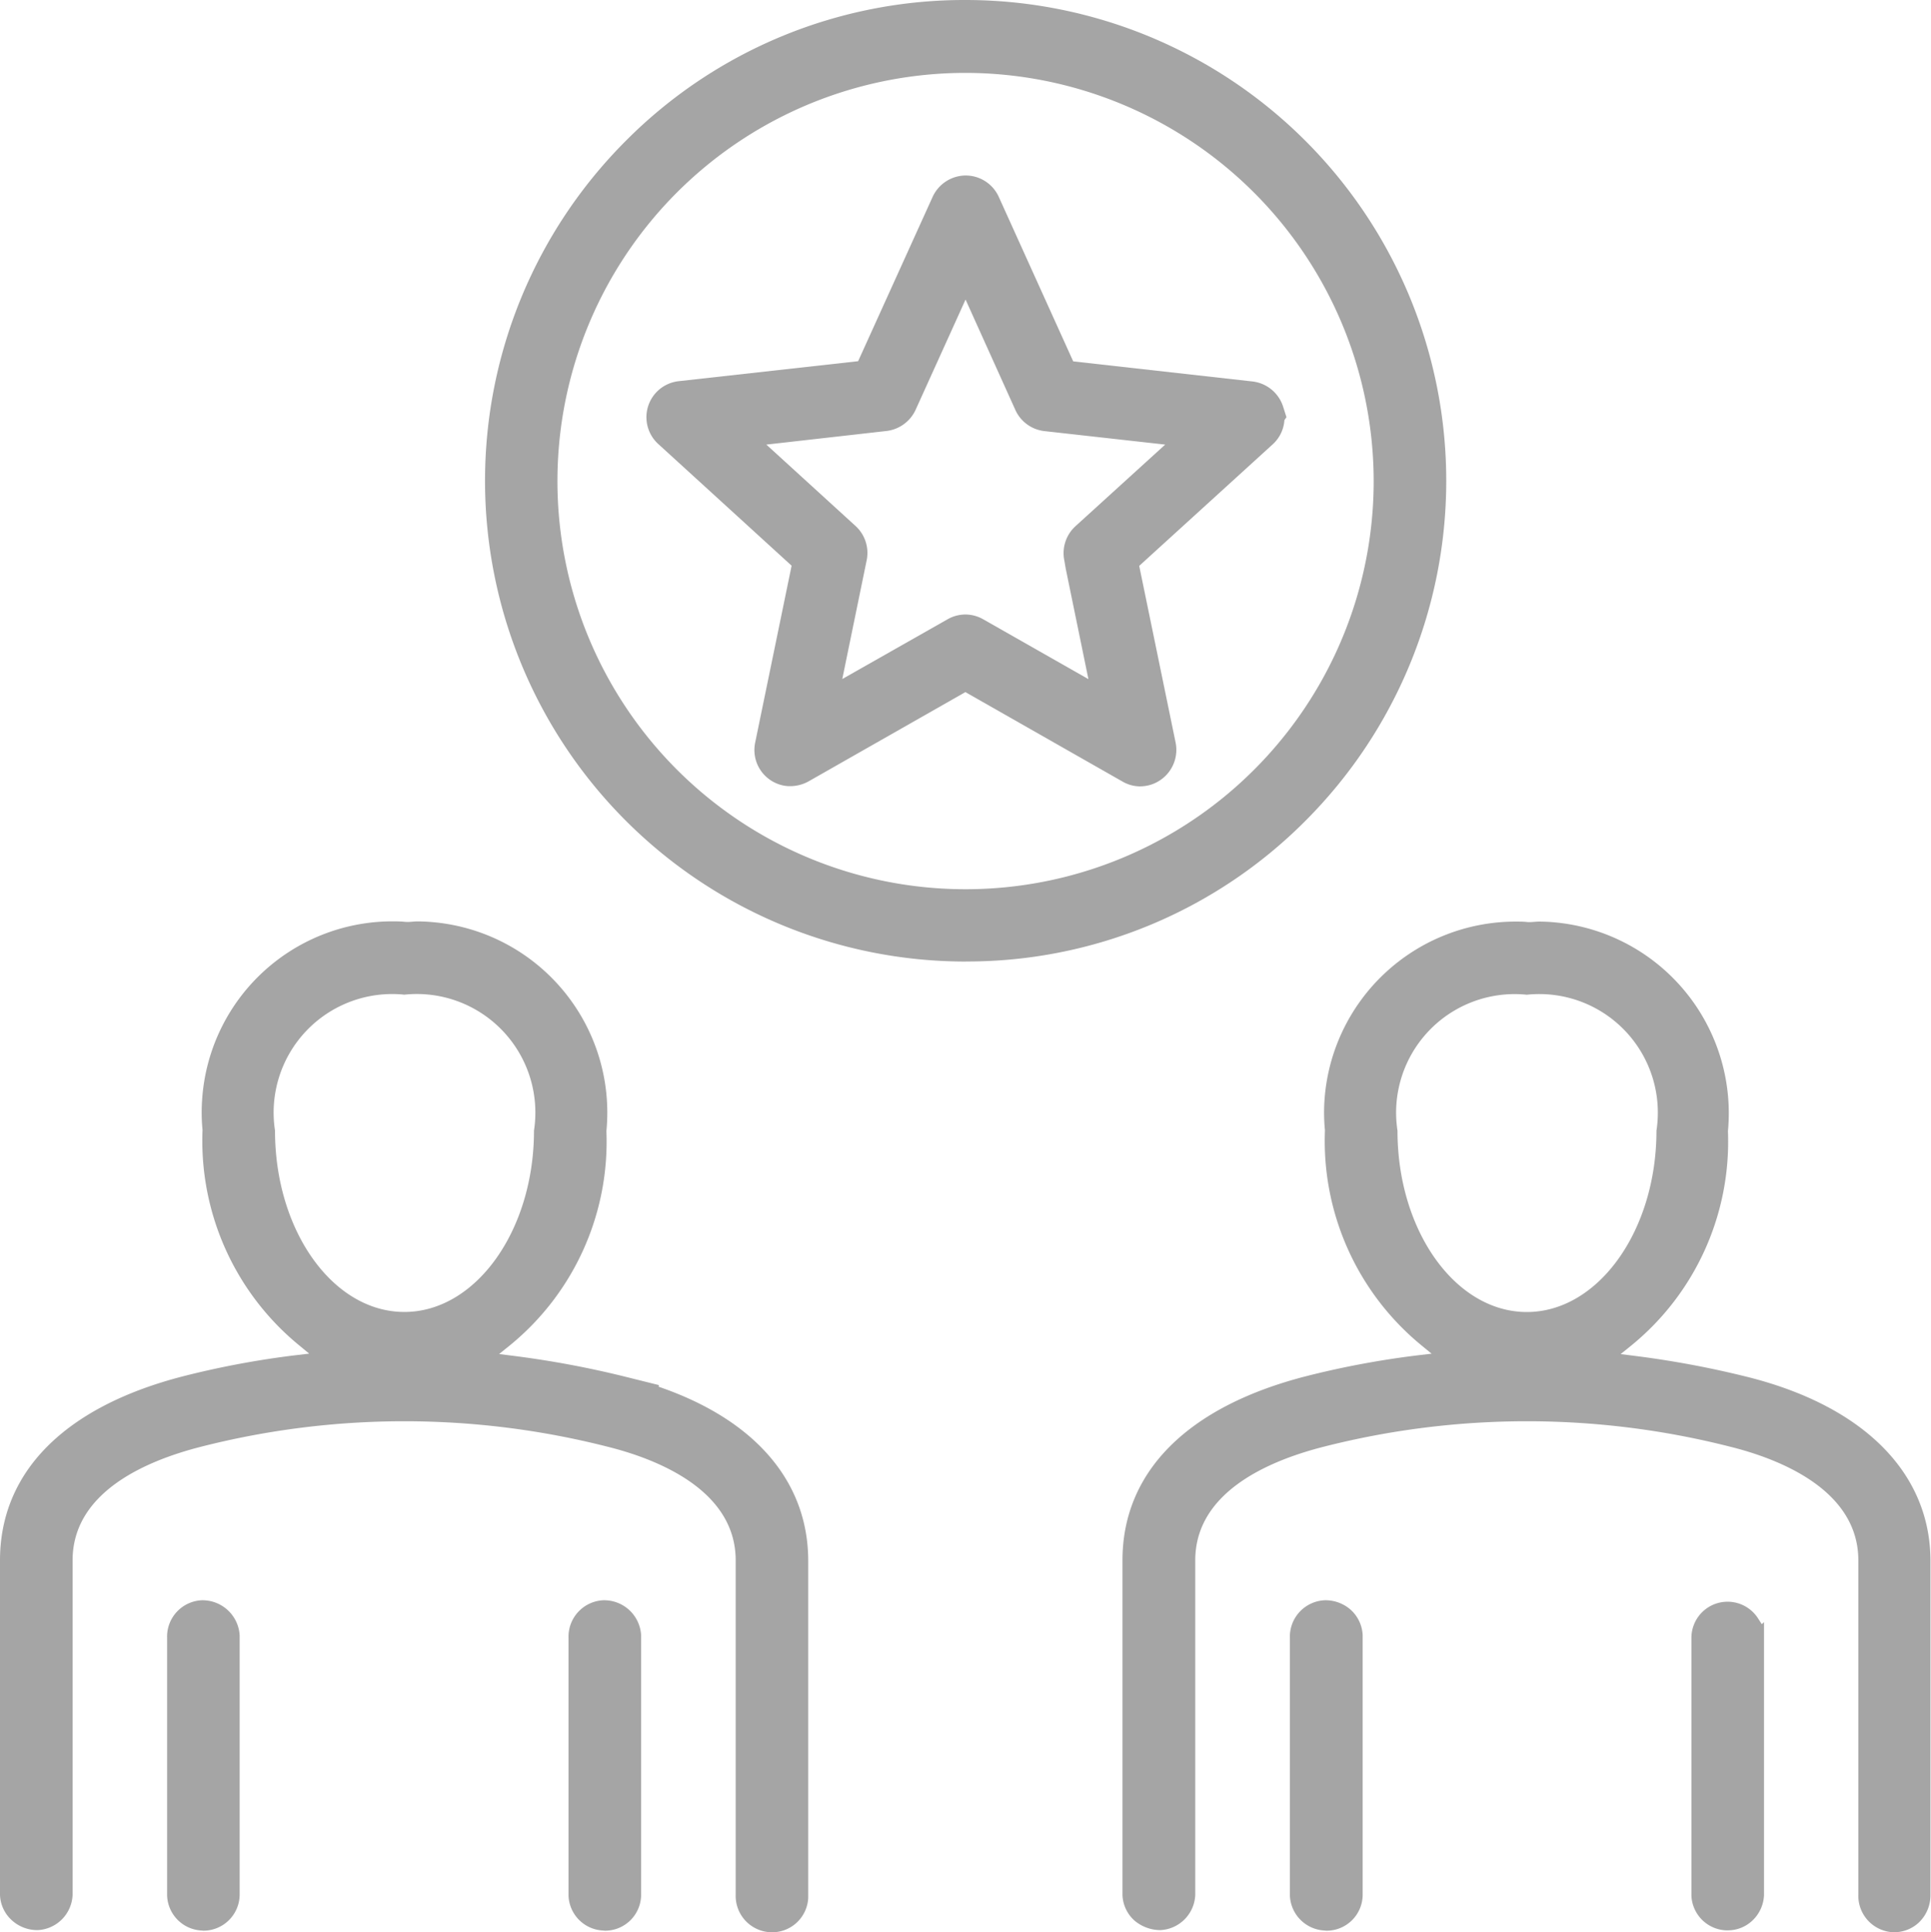 <?xml version="1.0" encoding="UTF-8"?>
<svg xmlns="http://www.w3.org/2000/svg" xmlns:xlink="http://www.w3.org/1999/xlink" id="Groupe_15545" data-name="Groupe 15545" width="32.77" height="32.787" viewBox="0 0 32.77 32.787">
  <defs>
    <clipPath id="clip-path">
      <rect id="Rectangle_1616" data-name="Rectangle 1616" width="32.77" height="32.787" fill="#a5a5a5"></rect>
    </clipPath>
  </defs>
  <g id="Groupe_15544" data-name="Groupe 15544" clip-path="url(#clip-path)">
    <path id="Tracé_10750" data-name="Tracé 10750" d="M27.3,38.739a.619.619,0,0,1-.588-.592V33.774a.619.619,0,0,1,.592-.639h0a.647.647,0,0,1,.443.164.617.617,0,0,1,.2.427v4.416a.612.612,0,0,1-.615.6Z" transform="translate(-4.822 -5.981)" fill="#a5a5a5"></path>
    <path id="Tracé_10751" data-name="Tracé 10751" d="M12.361,38.739a.615.615,0,0,1-.588-.592V33.774a.619.619,0,0,1,.592-.639.628.628,0,0,1,.64.592v4.415a.612.612,0,0,1-.615.6Z" transform="translate(-2.125 -5.981)" fill="#a5a5a5"></path>
    <path id="Tracé_10752" data-name="Tracé 10752" d="M4.048,38.739a.616.616,0,0,1-.587-.592V33.774a.617.617,0,0,1,.591-.639.632.632,0,0,1,.64.593v4.414a.616.616,0,0,1-.616.6Z" transform="translate(-0.625 -5.981)" fill="#a5a5a5"></path>
    <path id="Tracé_10753" data-name="Tracé 10753" d="M36.322,36.231a.619.619,0,0,1-.588-.641V29.921c0-1.208-1.364-1.727-2.177-1.929a13.983,13.983,0,0,0-6.893,0c-1,.254-2.183.8-2.183,1.929V35.6a.623.623,0,0,1-.592.595.684.684,0,0,1-.443-.165.612.612,0,0,1-.2-.427V29.921c0-1.5,1.1-2.606,3.109-3.123a15.107,15.107,0,0,1,1.908-.357l.229-.027-.179-.147a4.485,4.485,0,0,1-1.631-3.643,3.107,3.107,0,0,1-.008-.507,3.252,3.252,0,0,1,3.237-3.035c.067,0,.136,0,.2.007s.143-.007.208-.007a2.918,2.918,0,0,1,.293.016,3.252,3.252,0,0,1,2.909,3.54,4.462,4.462,0,0,1-1.641,3.638l-.18.145.229.029a16.282,16.282,0,0,1,1.913.356c1.98.493,3.116,1.632,3.116,3.126v5.663a.639.639,0,0,1-.2.474.613.613,0,0,1-.416.162ZM30.108,20.323a2.012,2.012,0,0,0-2.195,2.307c0,1.7.984,3.077,2.195,3.077s2.2-1.38,2.2-3.077a2.012,2.012,0,0,0-2.2-2.307" transform="translate(-4.197 -3.444)" fill="#a5a5a5"></path>
    <path id="Tracé_10754" data-name="Tracé 10754" d="M35.614,38.742a.615.615,0,0,1-.587-.592V33.778a.614.614,0,0,1,1.13-.331l.064.1.038-.035v4.633a.627.627,0,0,1-.2.434.607.607,0,0,1-.415.163Z" transform="translate(-6.323 -5.987)" fill="#a5a5a5"></path>
    <path id="Tracé_10755" data-name="Tracé 10755" d="M13.072,36.231a.618.618,0,0,1-.587-.641V29.921c0-1.208-1.364-1.727-2.177-1.929a13.983,13.983,0,0,0-6.893,0c-1,.254-2.183.8-2.183,1.929V35.6a.623.623,0,0,1-.592.595h0A.639.639,0,0,1,.2,36.027.607.607,0,0,1,0,35.6V29.921c0-1.5,1.1-2.608,3.109-3.124a15.091,15.091,0,0,1,1.909-.357l.229-.027-.178-.147a4.486,4.486,0,0,1-1.632-3.648,3.045,3.045,0,0,1-.007-.51,3.237,3.237,0,0,1,3.213-3.03c.075,0,.151,0,.227.008s.146-.007.213-.007c.1,0,.2.006.3.016a3.245,3.245,0,0,1,2.908,3.542,4.462,4.462,0,0,1-1.641,3.638l-.18.145.229.029a16.433,16.433,0,0,1,1.913.356l.57.142-.006.027c1.639.561,2.54,1.611,2.54,2.958v5.716a.614.614,0,0,1-.615.584ZM6.862,20.322a2.012,2.012,0,0,0-2.195,2.307c0,1.7.984,3.077,2.195,3.077s2.2-1.38,2.2-3.077a2.012,2.012,0,0,0-2.2-2.307" transform="translate(0 -3.444)" fill="#a5a5a5"></path>
    <path id="Tracé_10756" data-name="Tracé 10756" d="M21.767,14a.6.6,0,0,1-.3-.082L18.8,12.4l-2.66,1.514a.642.642,0,0,1-.313.082.563.563,0,0,1-.117-.011.615.615,0,0,1-.478-.725l.619-3.005L13.588,8.19a.615.615,0,0,1,.347-1.066l3.045-.339,1.265-2.79a.621.621,0,0,1,.561-.361.617.617,0,0,1,.56.361L20.63,6.788l3.044.341a.62.62,0,0,1,.517.424l.058.182-.035.05a.609.609,0,0,1-.2.412l-2.264,2.061.618,3a.621.621,0,0,1-.241.622.606.606,0,0,1-.361.119M18.8,11.083a.615.615,0,0,1,.3.08l1.788,1.017-.385-1.875-.024-.14a.619.619,0,0,1,.188-.579L22.191,8.2l-2.042-.228a.617.617,0,0,1-.5-.358l-.846-1.875-.849,1.874a.625.625,0,0,1-.5.357L15.422,8.2l1.515,1.382a.619.619,0,0,1,.188.581l-.414,2.015L18.5,11.163a.615.615,0,0,1,.3-.08" transform="translate(-2.417 -0.656)" fill="#a5a5a5"></path>
    <path id="Tracé_10757" data-name="Tracé 10757" d="M18.2,16.316A8.158,8.158,0,0,1,12.433,2.39,8.1,8.1,0,0,1,18.2,0h0A8.159,8.159,0,0,1,23.97,13.925a8.1,8.1,0,0,1-5.769,2.39Zm0-15.079a6.926,6.926,0,1,0,6.925,6.926A6.934,6.934,0,0,0,18.2,1.237" transform="translate(-1.813 0)" fill="#a5a5a5"></path>
  </g>
</svg>
